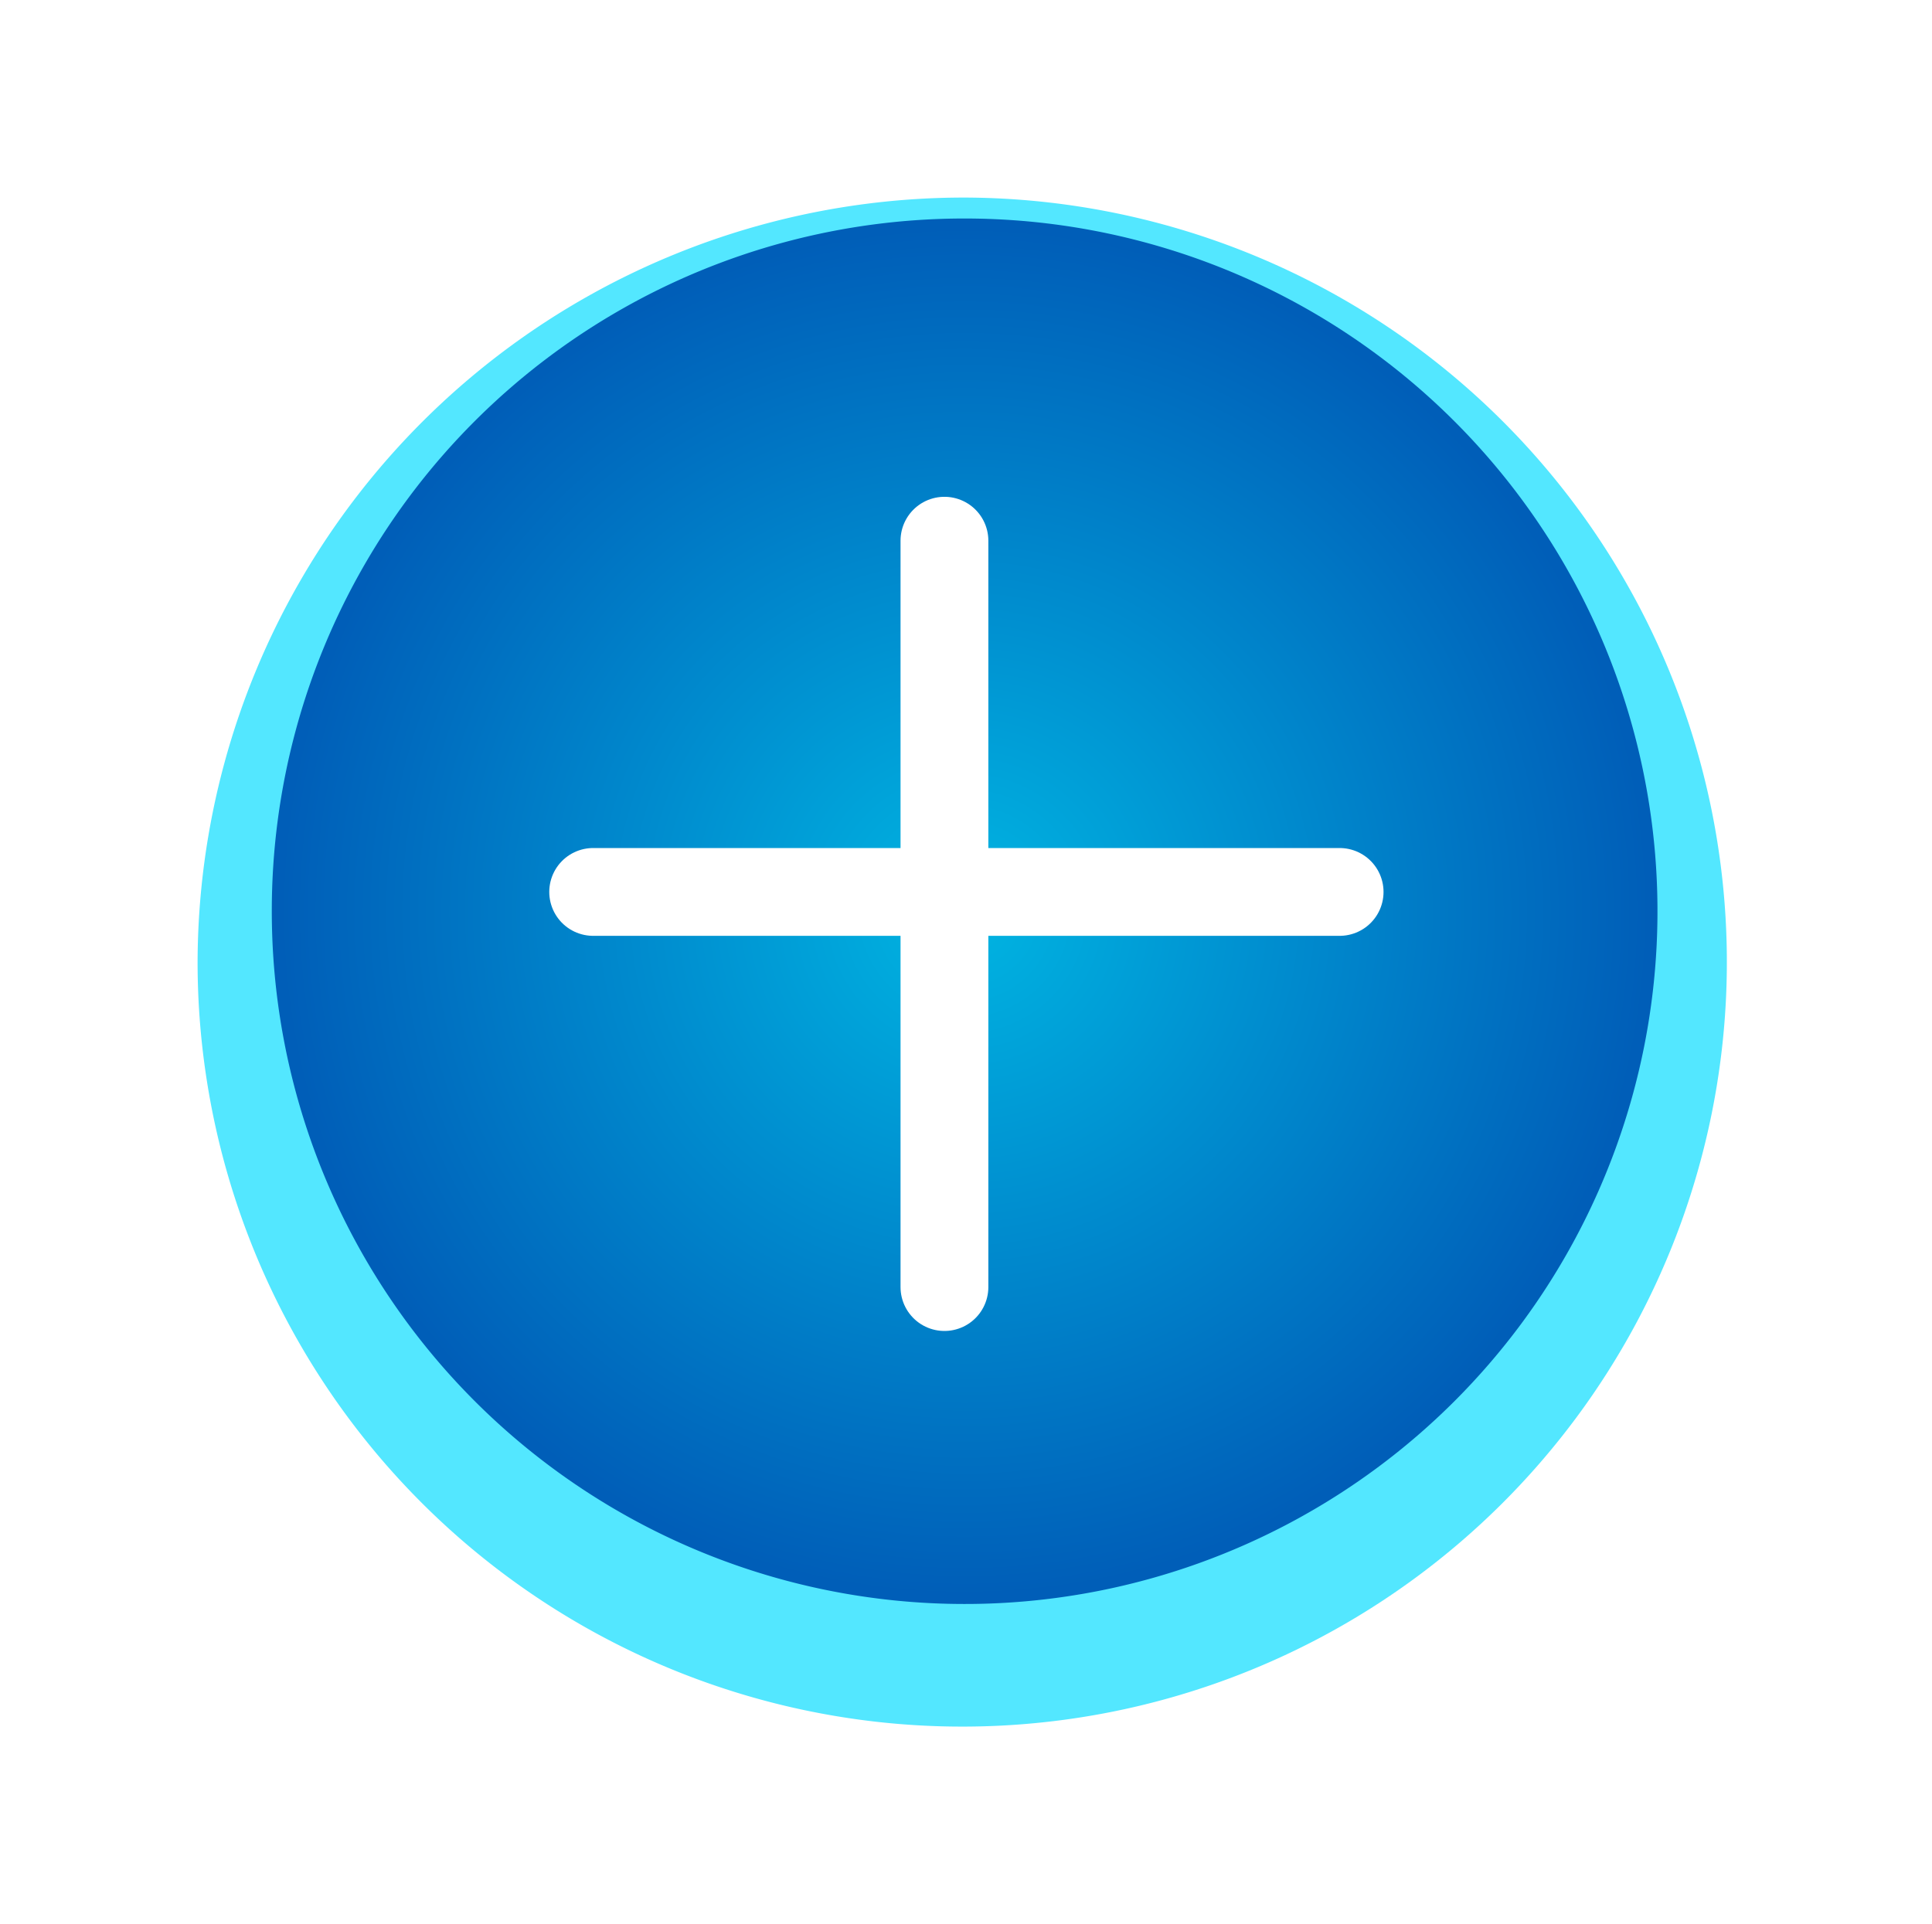 <svg xmlns="http://www.w3.org/2000/svg" xmlns:xlink="http://www.w3.org/1999/xlink" width="44" height="43.827" viewBox="0 0 44 43.827">
  <defs>
    <filter id="Path_165" x="0" y="0" width="44" height="43.827" filterUnits="userSpaceOnUse">
      <feOffset dy="1" input="SourceAlpha"/>
      <feGaussianBlur stdDeviation="1.5" result="blur"/>
      <feFlood flood-color="#60ebff" flood-opacity="0.729"/>
      <feComposite operator="in" in2="blur"/>
      <feComposite in="SourceGraphic"/>
    </filter>
    <radialGradient id="radial-gradient" cx="0.5" cy="0.5" r="0.5" gradientUnits="objectBoundingBox">
      <stop offset="0" stop-color="#00b5e2"/>
      <stop offset="1" stop-color="#005eb8"/>
    </radialGradient>
  </defs>
  <g id="Component_8_3" data-name="Component 8 – 3" transform="translate(4.5 3.5)">
    <g id="Group_43" data-name="Group 43" style="isolation: isolate">
      <g transform="matrix(1, 0, 0, 1, -4.5, -3.5)" filter="url(#Path_165)">
        <path id="Path_165-2" data-name="Path 165" d="M17.5,0A17.414,17.414,0,1,1,0,17.414,17.457,17.457,0,0,1,17.5,0Z" transform="translate(4.5 3.5)" fill="#53e7ff"/>
      </g>
    </g>
    <g id="Group_41" data-name="Group 41" transform="translate(1.69 1.477)">
      <g id="Group_44" data-name="Group 44" transform="translate(0)">
        <path id="Path_165-3" data-name="Path 165" d="M15.759,0A15.779,15.779,0,1,1,0,15.779,15.769,15.769,0,0,1,15.759,0Z" fill="url(#radial-gradient)"/>
        <g id="Group_42" data-name="Group 42" transform="translate(7.319 7.339)">
          <line id="Line_11" data-name="Line 11" y2="17" transform="translate(8)" fill="none" stroke="#fff" stroke-linecap="round" stroke-linejoin="round" stroke-width="2"/>
          <line id="Line_12" data-name="Line 12" x2="17" transform="translate(0 8)" fill="none" stroke="#fff" stroke-linecap="round" stroke-linejoin="round" stroke-width="2"/>
        </g>
      </g>
    </g>
  </g>
</svg>
